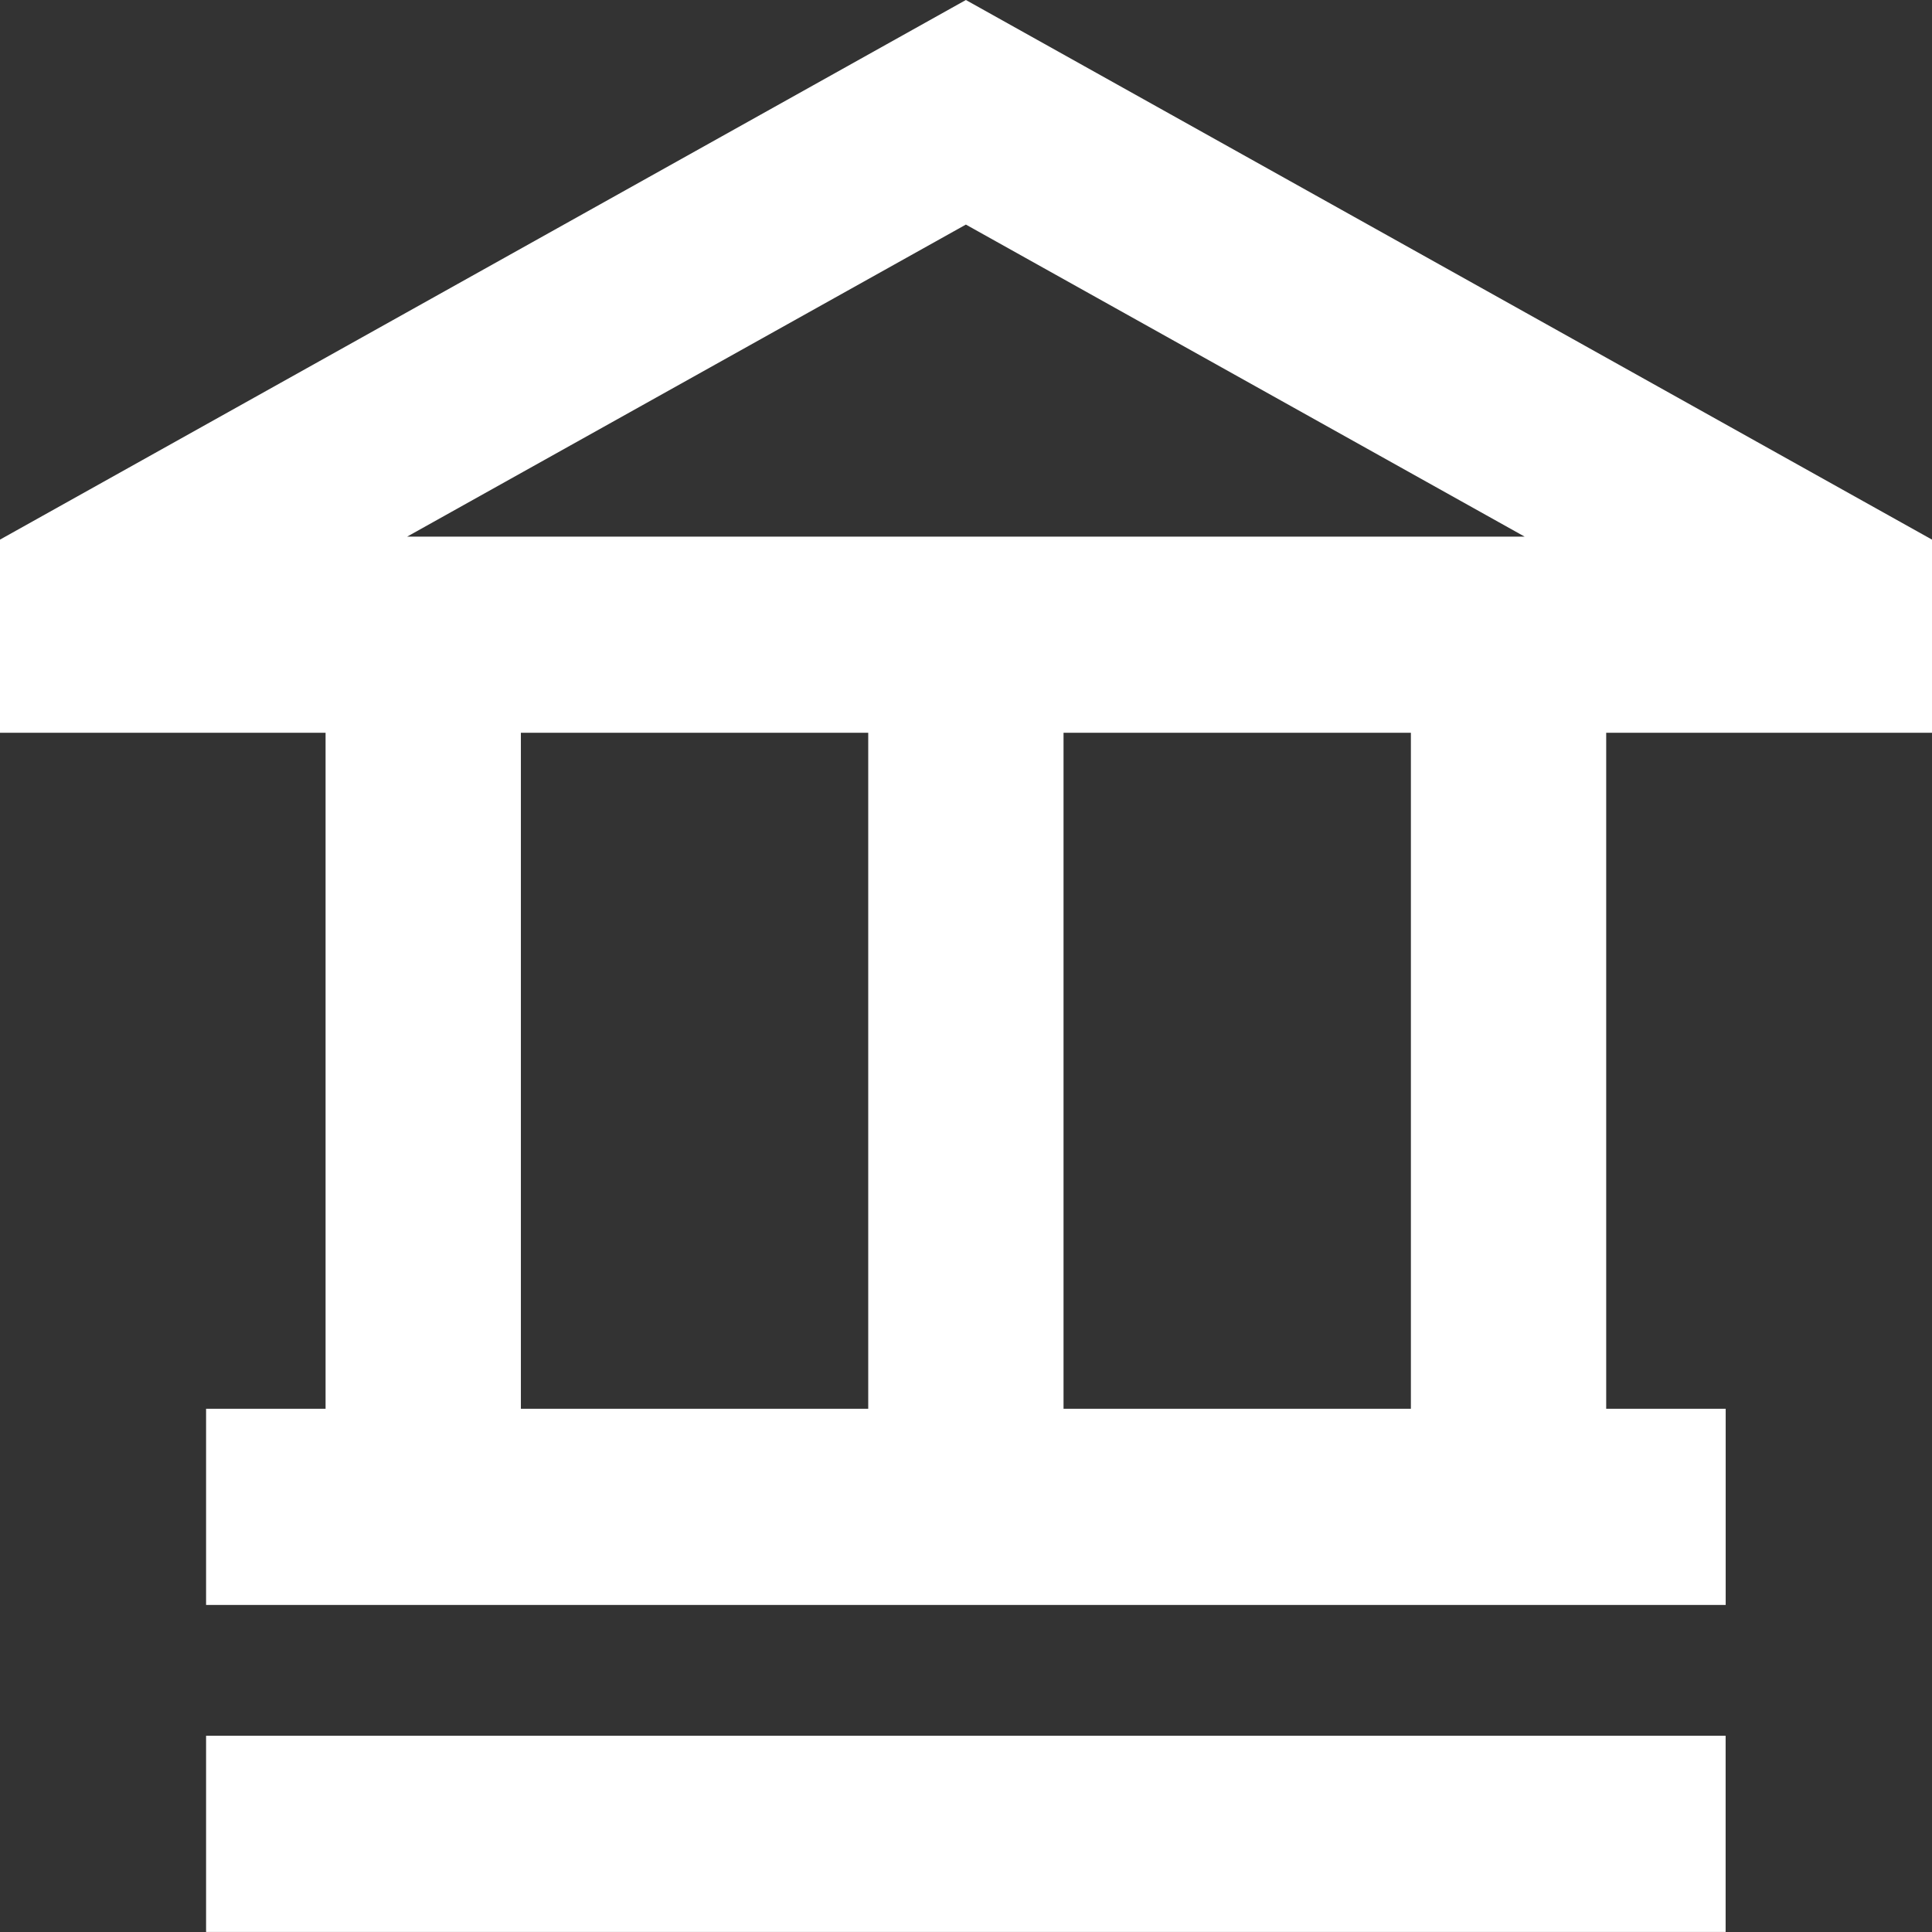 <svg width="33" height="33" viewBox="0 0 33 33" fill="none" xmlns="http://www.w3.org/2000/svg">
<rect x="0" y="0" width="33" height="33" fill="#333333" stroke="none"/>
<g clip-path="url(#clip0_368_1830)">
<path d="M29.475 29.648H3.52V32.999H29.475V29.648Z" fill="white"/>
<path d="M33 12.516V9.217L16.498 0L0 9.217V12.516H5.561V24.063H3.52V27.414H29.476V24.063H27.435V12.516H32.996H33ZM16.498 3.836L26.042 9.166H6.954L16.498 3.836ZM8.897 12.516H14.83V24.063H8.897V12.516ZM24.099 24.063H18.166V12.516H24.099V24.063Z" fill="white"/>
</g>
<defs>
<clipPath id="clip0_368_1830">
<rect width="33" height="33" fill="white"/>
</clipPath>
</defs>
</svg>
